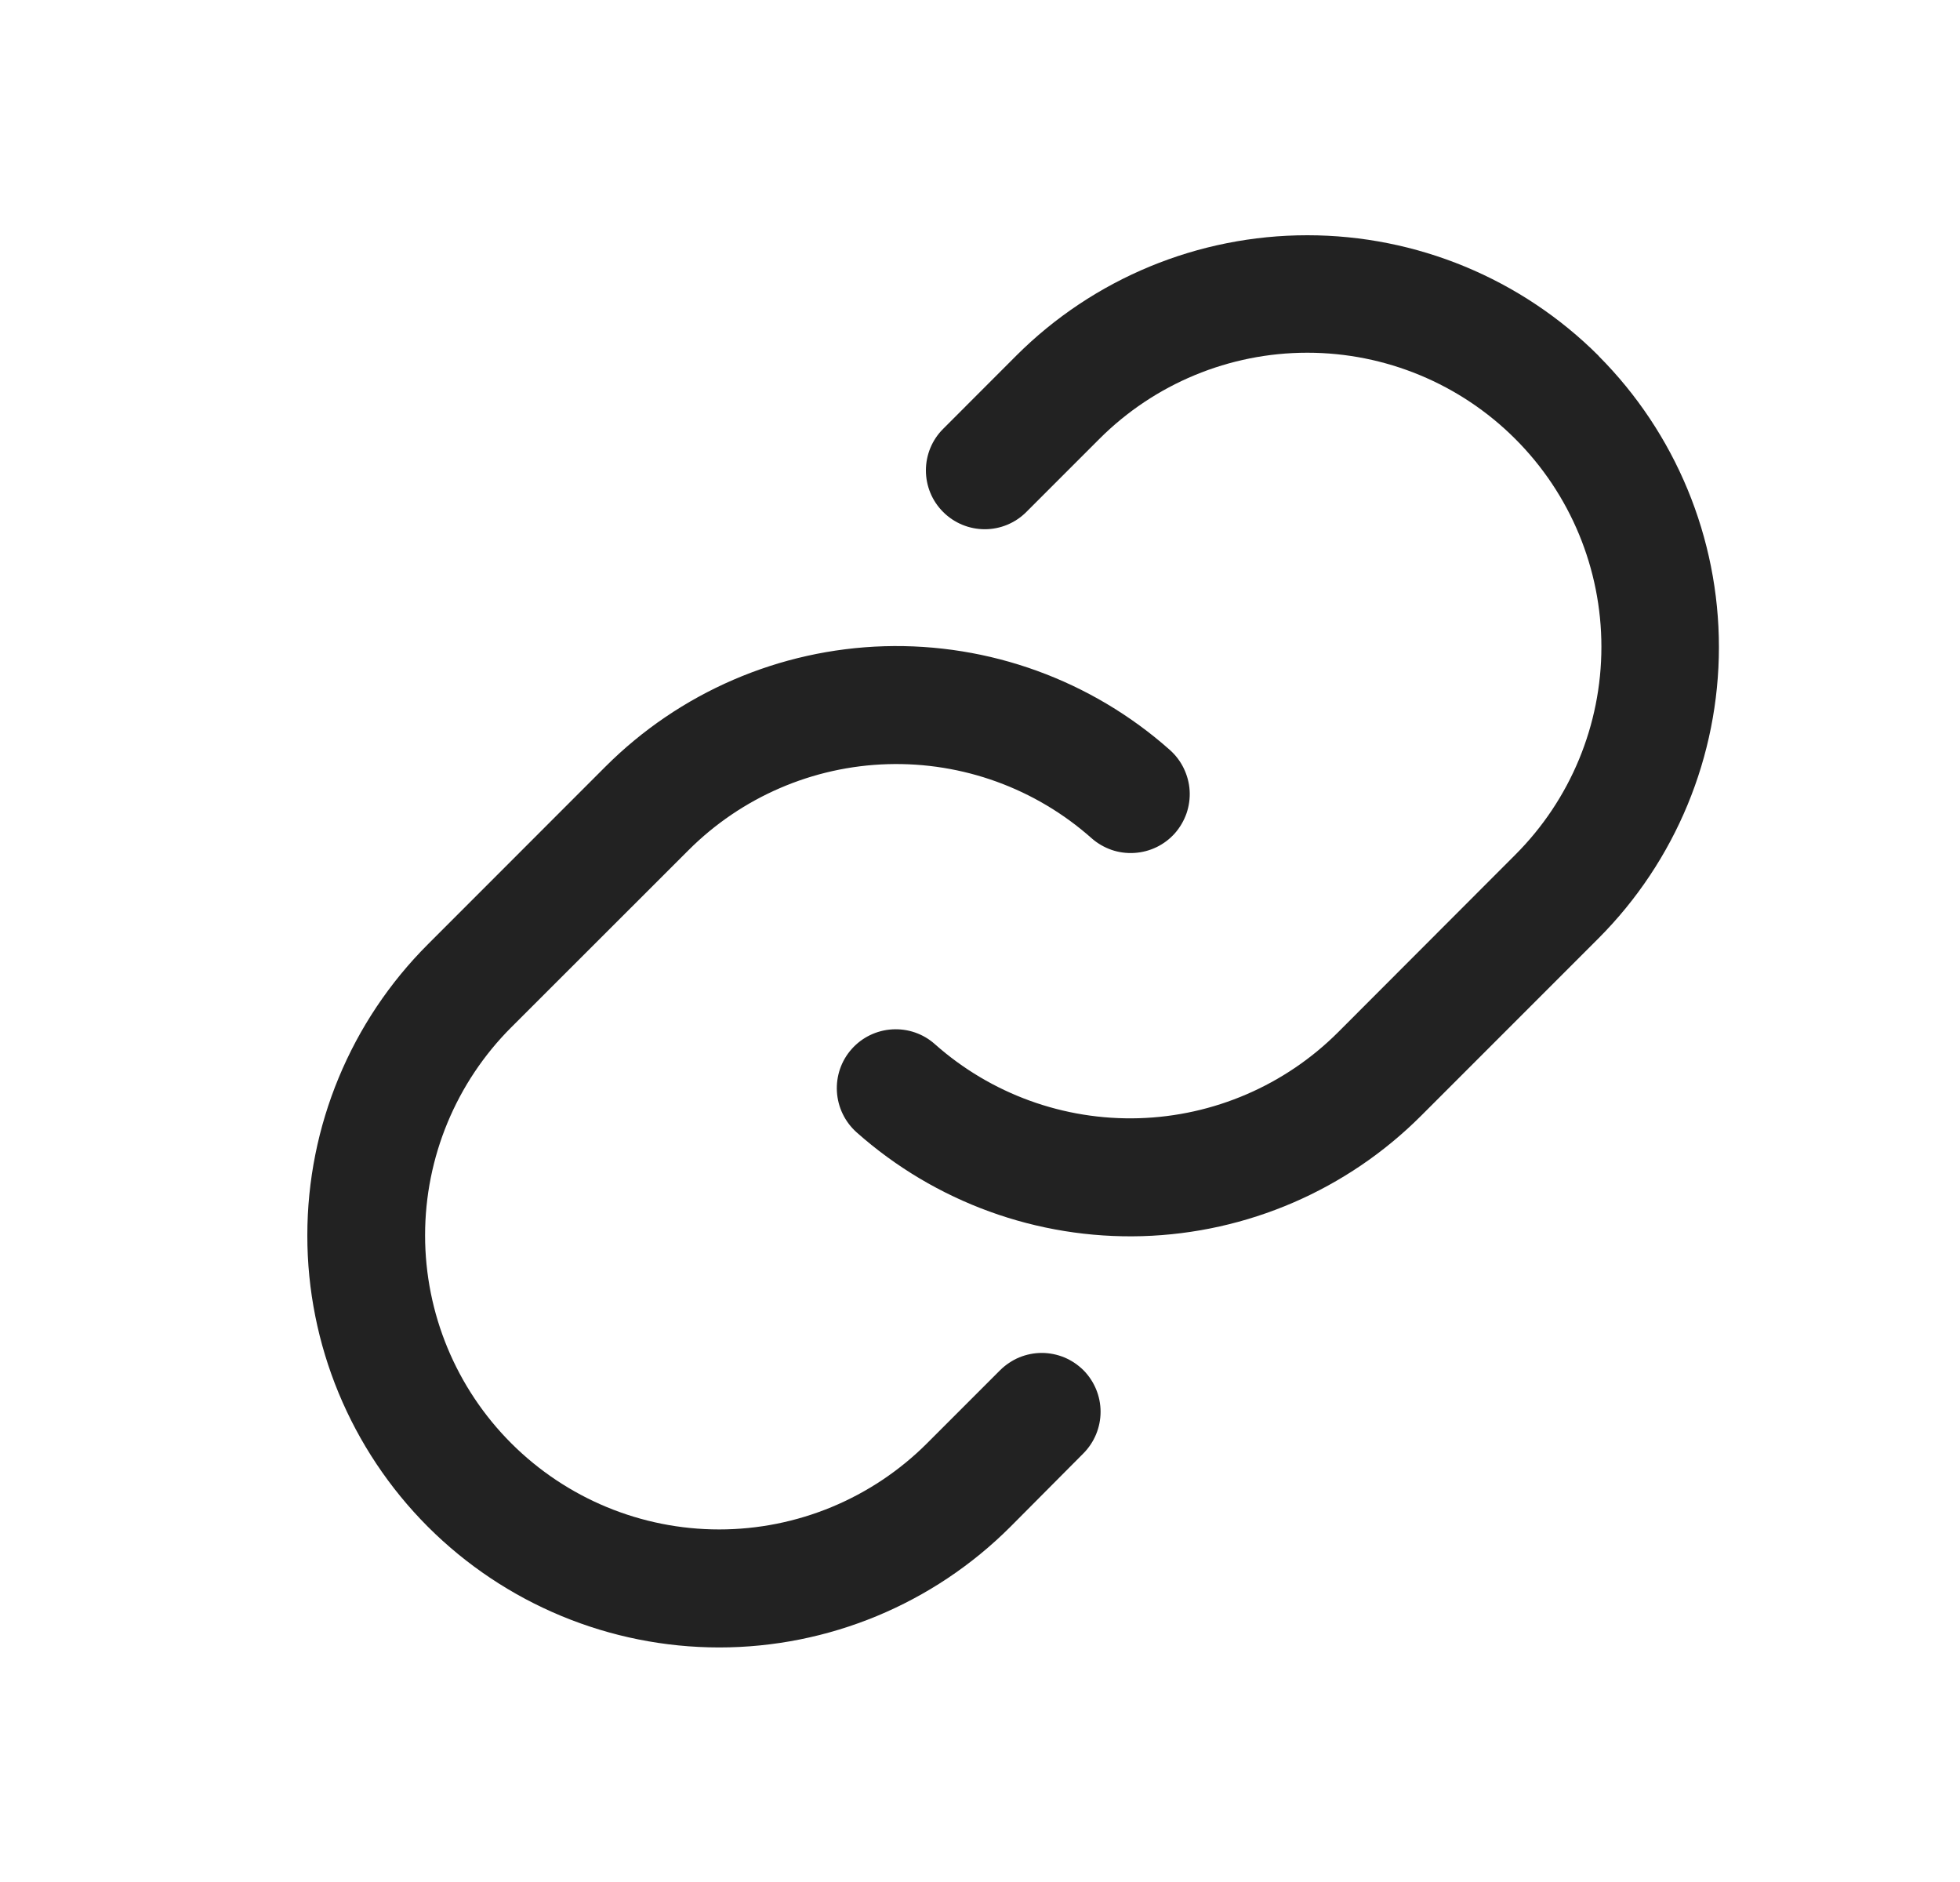 <svg width="25" height="24" viewBox="0 0 25 24" fill="none" xmlns="http://www.w3.org/2000/svg">
<path d="M13.819 17.473C13.959 17.614 14.038 17.805 14.038 18.003C14.038 18.202 13.959 18.393 13.819 18.534L12.887 19.471C11.901 20.456 10.565 21.009 9.172 21.009C7.778 21.008 6.442 20.454 5.457 19.469C4.473 18.483 3.919 17.147 3.92 15.754C3.92 14.36 4.474 13.024 5.46 12.04L7.721 9.778C8.668 8.831 9.94 8.281 11.279 8.241C12.618 8.202 13.921 8.675 14.922 9.564C14.996 9.63 15.056 9.709 15.099 9.798C15.142 9.887 15.168 9.983 15.174 10.082C15.18 10.18 15.166 10.279 15.134 10.373C15.101 10.466 15.051 10.552 14.986 10.626C14.92 10.7 14.841 10.76 14.752 10.803C14.663 10.846 14.567 10.871 14.468 10.877C14.37 10.883 14.271 10.87 14.178 10.838C14.084 10.805 13.998 10.755 13.924 10.69C13.209 10.055 12.279 9.717 11.323 9.745C10.367 9.773 9.458 10.166 8.782 10.842L6.521 13.101C5.818 13.804 5.422 14.758 5.422 15.753C5.422 16.748 5.818 17.702 6.521 18.405C7.224 19.108 8.178 19.504 9.173 19.504C10.168 19.504 11.122 19.108 11.825 18.405L12.757 17.473C12.827 17.404 12.91 17.348 13.001 17.31C13.092 17.273 13.189 17.253 13.288 17.253C13.386 17.253 13.484 17.273 13.575 17.31C13.666 17.348 13.749 17.404 13.819 17.473ZM20.389 4.536C19.403 3.552 18.067 3 16.675 3C15.283 3 13.947 3.552 12.962 4.536L12.03 5.469C11.889 5.609 11.81 5.8 11.81 5.999C11.81 6.198 11.889 6.389 12.03 6.529C12.171 6.67 12.362 6.749 12.561 6.749C12.76 6.749 12.95 6.67 13.091 6.529L14.023 5.597C14.726 4.894 15.68 4.498 16.675 4.498C17.67 4.498 18.624 4.894 19.327 5.597C20.031 6.3 20.426 7.254 20.426 8.249C20.426 9.244 20.031 10.198 19.327 10.901L17.066 13.165C16.39 13.84 15.48 14.232 14.525 14.26C13.569 14.288 12.639 13.95 11.924 13.315C11.775 13.182 11.579 13.115 11.38 13.127C11.181 13.139 10.995 13.229 10.863 13.378C10.73 13.527 10.663 13.723 10.675 13.922C10.687 14.121 10.777 14.307 10.926 14.44C11.927 15.329 13.23 15.803 14.569 15.764C15.908 15.724 17.18 15.175 18.127 14.228L20.389 11.966C21.372 10.981 21.925 9.645 21.925 8.252C21.925 6.859 21.372 5.523 20.389 4.538V4.536Z" fill="#222222"/>
</svg>
